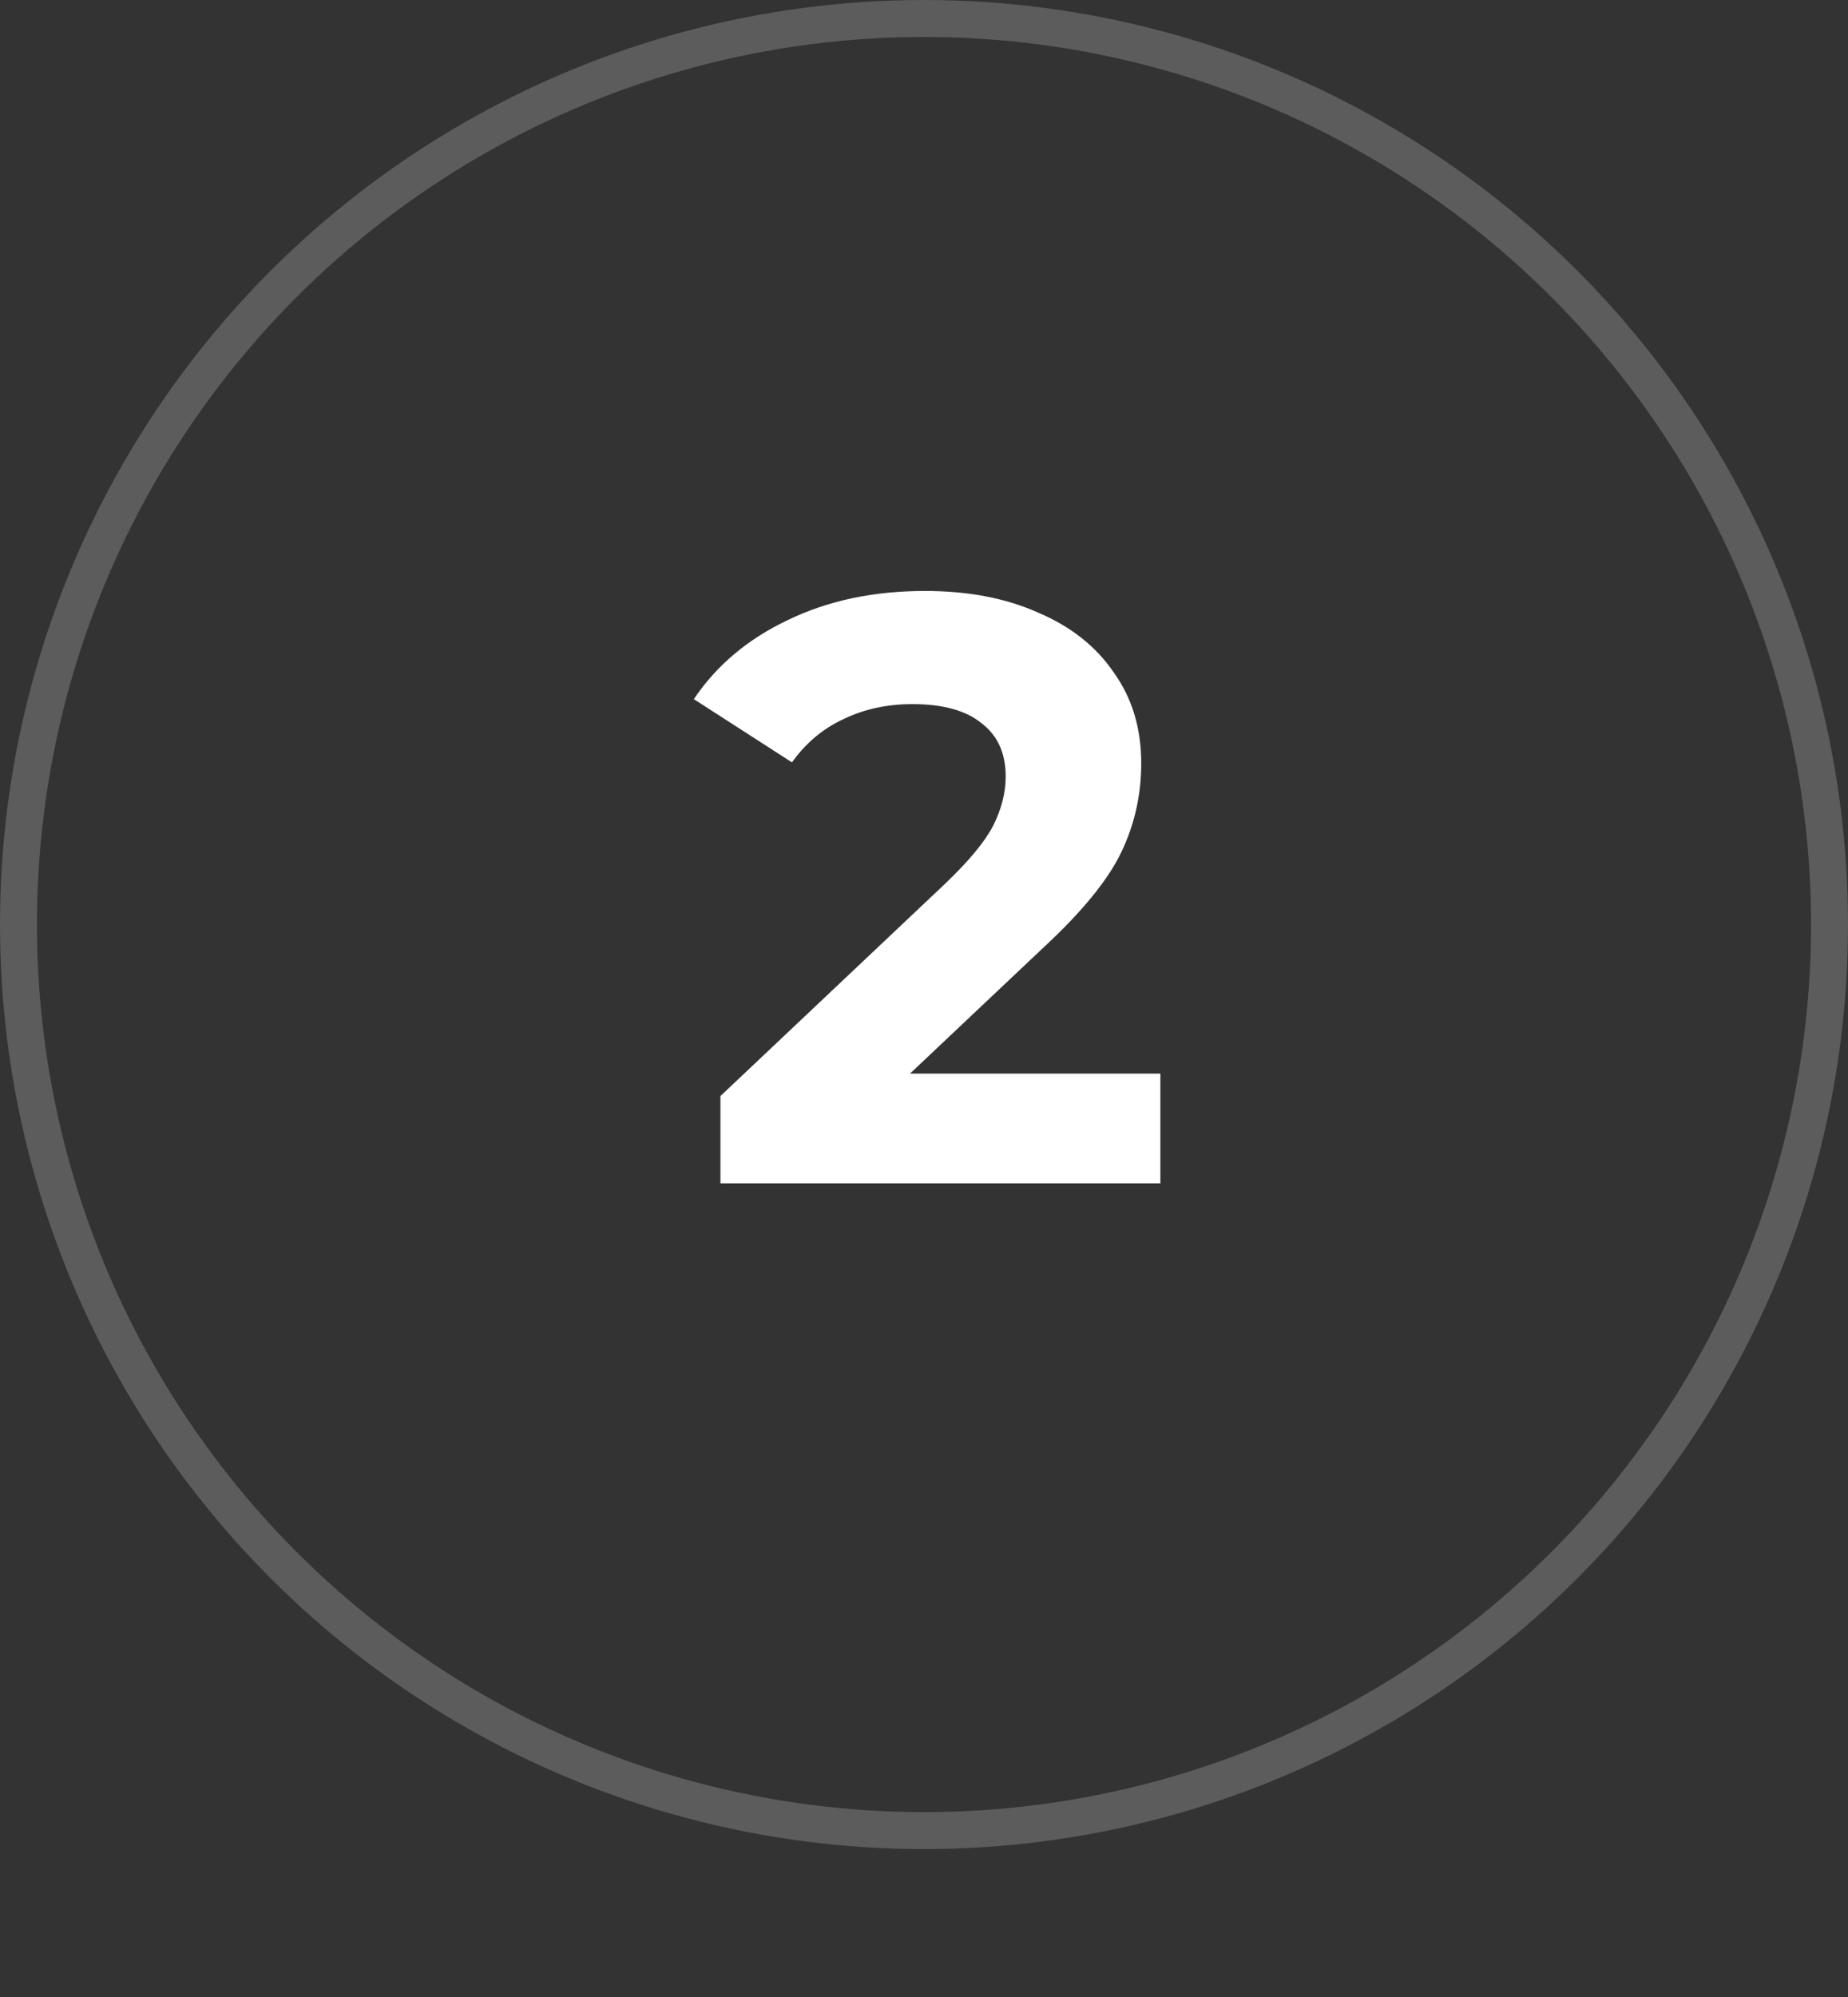 <?xml version="1.0" encoding="UTF-8"?> <svg xmlns="http://www.w3.org/2000/svg" width="100" height="108" viewBox="0 0 100 108" fill="none"><rect x="0" y="0" width="100" height="108" fill="#333333" stroke="none"/> <circle opacity="0.2" cx="50" cy="50" r="49" stroke="white" stroke-width="2"></circle> <path d="M62.79 58.06V64H38.985V59.275L51.135 47.8C52.425 46.57 53.295 45.52 53.745 44.65C54.195 43.75 54.42 42.865 54.42 41.995C54.42 40.735 53.985 39.775 53.115 39.115C52.275 38.425 51.03 38.08 49.38 38.08C48 38.08 46.755 38.35 45.645 38.89C44.535 39.4 43.605 40.18 42.855 41.23L37.545 37.81C38.775 35.98 40.47 34.555 42.63 33.535C44.79 32.485 47.265 31.96 50.055 31.96C52.395 31.96 54.435 32.35 56.175 33.13C57.945 33.88 59.31 34.96 60.27 36.37C61.26 37.75 61.755 39.385 61.755 41.275C61.755 42.985 61.395 44.59 60.675 46.09C59.955 47.59 58.56 49.3 56.49 51.22L49.245 58.06H62.79Z" fill="white"></path> </svg> 
